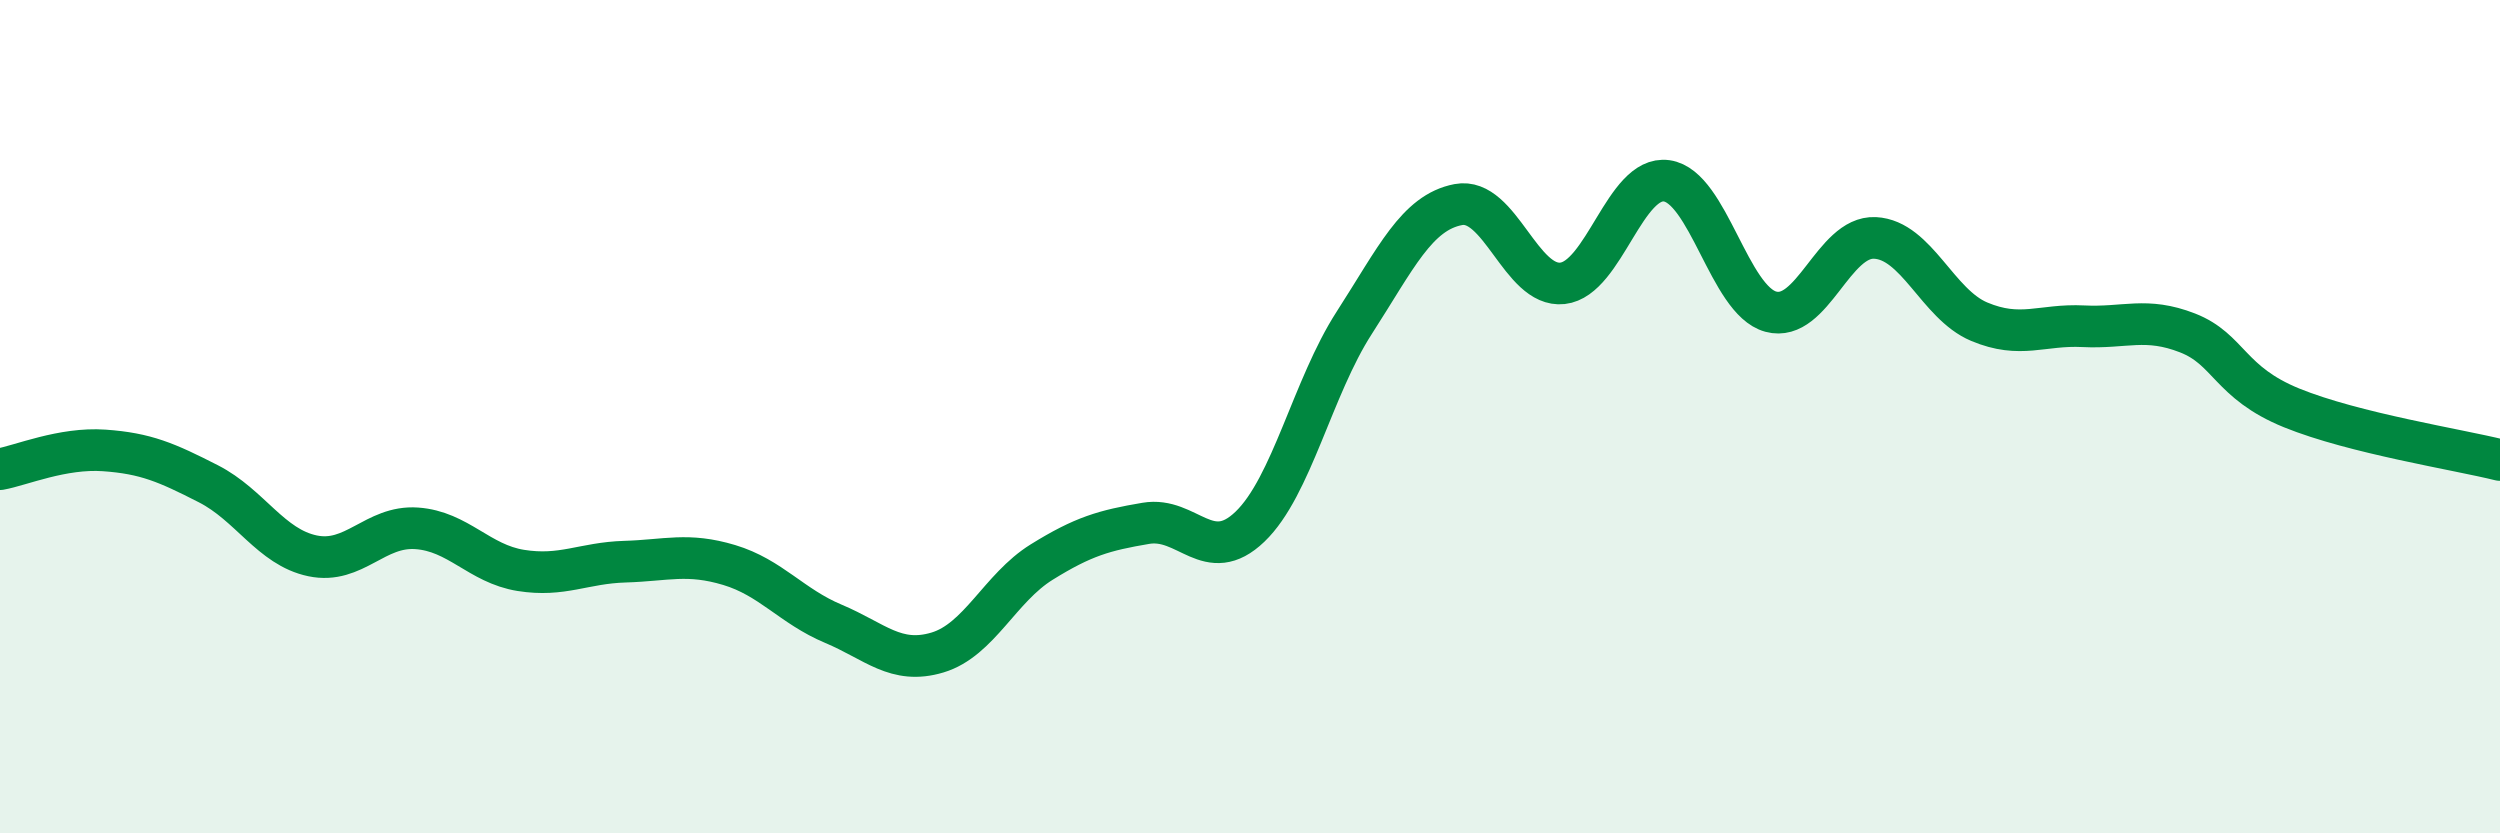 
    <svg width="60" height="20" viewBox="0 0 60 20" xmlns="http://www.w3.org/2000/svg">
      <path
        d="M 0,11.26 C 0.5,11.17 1.5,10.74 2.5,10.81 C 3.5,10.88 4,11.1 5,11.61 C 6,12.12 6.5,13.13 7.5,13.34 C 8.5,13.55 9,12.61 10,12.68 C 11,12.75 11.5,13.53 12.5,13.69 C 13.5,13.85 14,13.51 15,13.48 C 16,13.45 16.5,13.26 17.5,13.56 C 18.5,13.86 19,14.55 20,14.97 C 21,15.39 21.5,15.96 22.5,15.66 C 23.5,15.36 24,14.11 25,13.49 C 26,12.87 26.5,12.73 27.5,12.56 C 28.5,12.39 29,13.6 30,12.64 C 31,11.68 31.5,9.3 32.5,7.75 C 33.5,6.2 34,5.1 35,4.91 C 36,4.72 36.5,6.91 37.5,6.8 C 38.5,6.69 39,4.2 40,4.34 C 41,4.48 41.5,7.21 42.5,7.48 C 43.5,7.75 44,5.66 45,5.71 C 46,5.76 46.5,7.3 47.5,7.72 C 48.5,8.14 49,7.78 50,7.83 C 51,7.88 51.5,7.6 52.5,7.99 C 53.5,8.38 53.5,9.18 55,9.79 C 56.5,10.4 59,10.79 60,11.04L60 20L0 20Z"
        fill="#008740"
        opacity="0.1"
        stroke-linecap="round"
        stroke-linejoin="round"
      />
      <path
        d="M 0,11.26 C 0.5,11.17 1.5,10.74 2.5,10.81 C 3.5,10.88 4,11.1 5,11.61 C 6,12.12 6.5,13.13 7.5,13.34 C 8.5,13.55 9,12.61 10,12.68 C 11,12.75 11.5,13.53 12.5,13.69 C 13.5,13.85 14,13.51 15,13.48 C 16,13.45 16.5,13.26 17.5,13.56 C 18.5,13.86 19,14.55 20,14.97 C 21,15.39 21.5,15.96 22.5,15.66 C 23.5,15.36 24,14.11 25,13.49 C 26,12.87 26.5,12.73 27.5,12.56 C 28.5,12.39 29,13.6 30,12.64 C 31,11.68 31.5,9.3 32.5,7.75 C 33.5,6.2 34,5.1 35,4.91 C 36,4.72 36.5,6.91 37.5,6.8 C 38.5,6.69 39,4.2 40,4.34 C 41,4.48 41.5,7.21 42.5,7.48 C 43.5,7.75 44,5.66 45,5.71 C 46,5.76 46.5,7.3 47.5,7.72 C 48.5,8.14 49,7.78 50,7.83 C 51,7.88 51.5,7.6 52.5,7.99 C 53.5,8.38 53.5,9.18 55,9.79 C 56.5,10.4 59,10.79 60,11.04"
        stroke="#008740"
        stroke-width="1"
        fill="none"
        stroke-linecap="round"
        stroke-linejoin="round"
      />
    </svg>
  